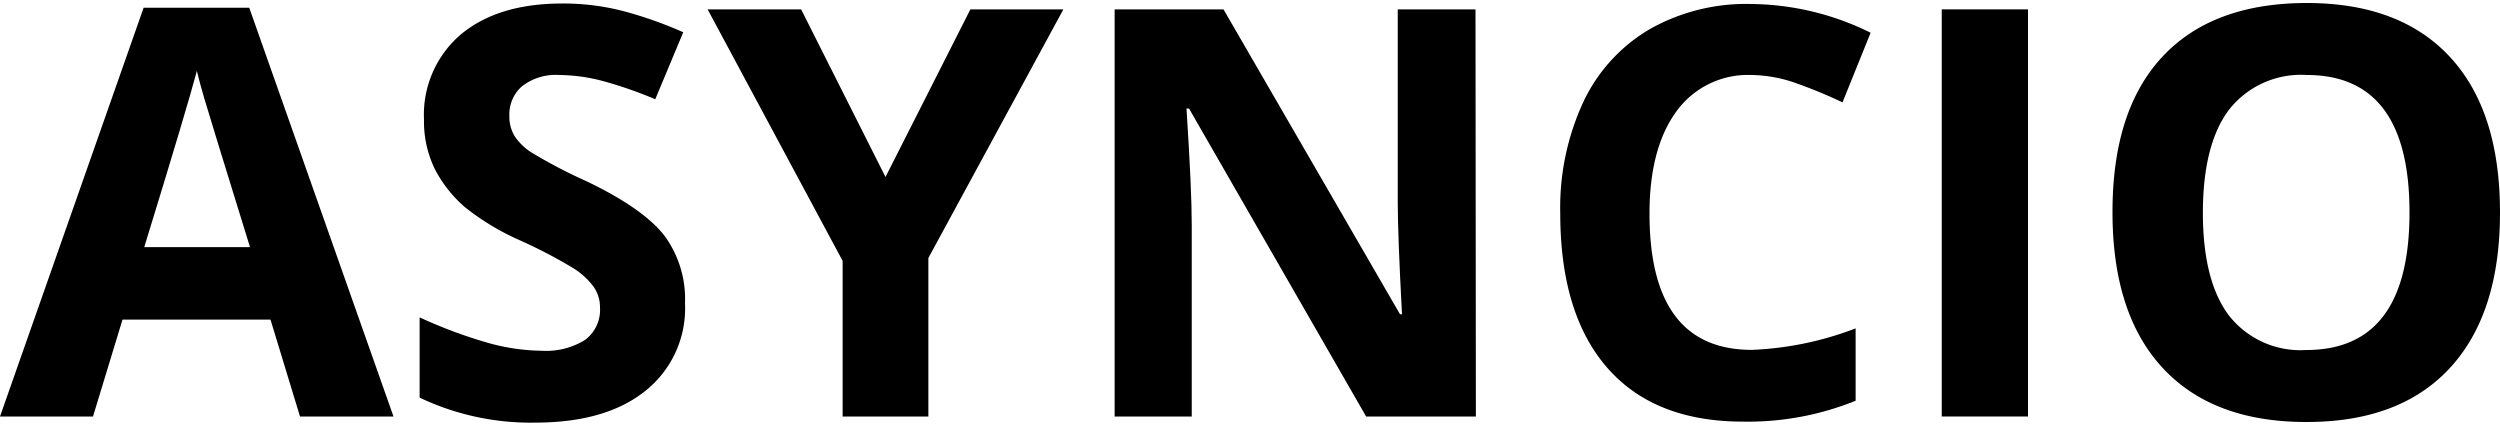 <svg id="Layer_1" data-name="Layer 1" xmlns="http://www.w3.org/2000/svg" viewBox="0 0 200 34"><path d="M24,33.32l-2.36-7.75H9.8L7.44,33.32H0L11.49.62h8.45l11.54,32.7ZM20,19.77Q16.74,9.24,16.34,7.86c-.27-.93-.47-1.65-.59-2.19Q15,8.52,11.54,19.77Z"/><path d="M54.8,24.27a8.43,8.43,0,0,1-3.17,7c-2.12,1.7-5.06,2.54-8.84,2.54a20.7,20.7,0,0,1-9.22-2V25.39a38.05,38.05,0,0,0,5.58,2.07,16.57,16.57,0,0,0,4.18.6,5.9,5.9,0,0,0,3.48-.87A3,3,0,0,0,48,24.61a2.85,2.85,0,0,0-.54-1.71,6,6,0,0,0-1.57-1.43,39.44,39.44,0,0,0-4.22-2.21,20,20,0,0,1-4.48-2.69,10.29,10.29,0,0,1-2.38-3,8.65,8.65,0,0,1-.89-4,8.44,8.44,0,0,1,2.93-6.8C38.83,1.11,41.53.28,45,.28a19.16,19.16,0,0,1,4.84.6,32.51,32.51,0,0,1,4.82,1.7L52.42,7.94a33,33,0,0,0-4.31-1.49A14.05,14.05,0,0,0,44.75,6a4.41,4.41,0,0,0-3,.91,3,3,0,0,0-1,2.39,3,3,0,0,0,.42,1.59,4.58,4.58,0,0,0,1.35,1.31,40.85,40.85,0,0,0,4.38,2.29q4.56,2.18,6.26,4.37A8.56,8.56,0,0,1,54.8,24.27Z"/><path d="M70.84,14.16,77.63.75h7.44L74.27,20.64V33.32H67.41V20.87L56.61.75h7.48Z"/><path d="M118.07,33.32h-8.78L95.12,8.68h-.2q.42,6.52.42,9.31V33.32H89.17V.75h8.71L112,25.14h.16q-.34-6.34-.34-9V.75h6.22Z"/><path d="M140.1,6a7.05,7.05,0,0,0-6,2.93c-1.42,1.95-2.14,4.67-2.14,8.16q0,10.89,8.18,10.9a26,26,0,0,0,8.31-1.72v5.79a23,23,0,0,1-9,1.67q-7.11,0-10.87-4.31t-3.76-12.37a20.1,20.1,0,0,1,1.85-8.9A13.33,13.33,0,0,1,132,2.32a15.69,15.69,0,0,1,8.12-2,21.9,21.9,0,0,1,9.53,2.3L147.4,8.19a38.42,38.42,0,0,0-3.67-1.52A11,11,0,0,0,140.1,6Z"/><path d="M155.34,33.32V.75h6.9V33.32Z"/><path d="M200,17q0,8.09-4,12.43T184.5,33.76q-7.49,0-11.5-4.34t-4-12.48q0-8.13,4-12.41T184.54.24Q192,.24,196,4.56T200,17Zm-23.77,0q0,5.46,2.07,8.22A7.26,7.26,0,0,0,184.5,28q8.26,0,8.26-11T184.54,6a7.31,7.31,0,0,0-6.22,2.78Q176.24,11.54,176.23,17Z"/></svg>